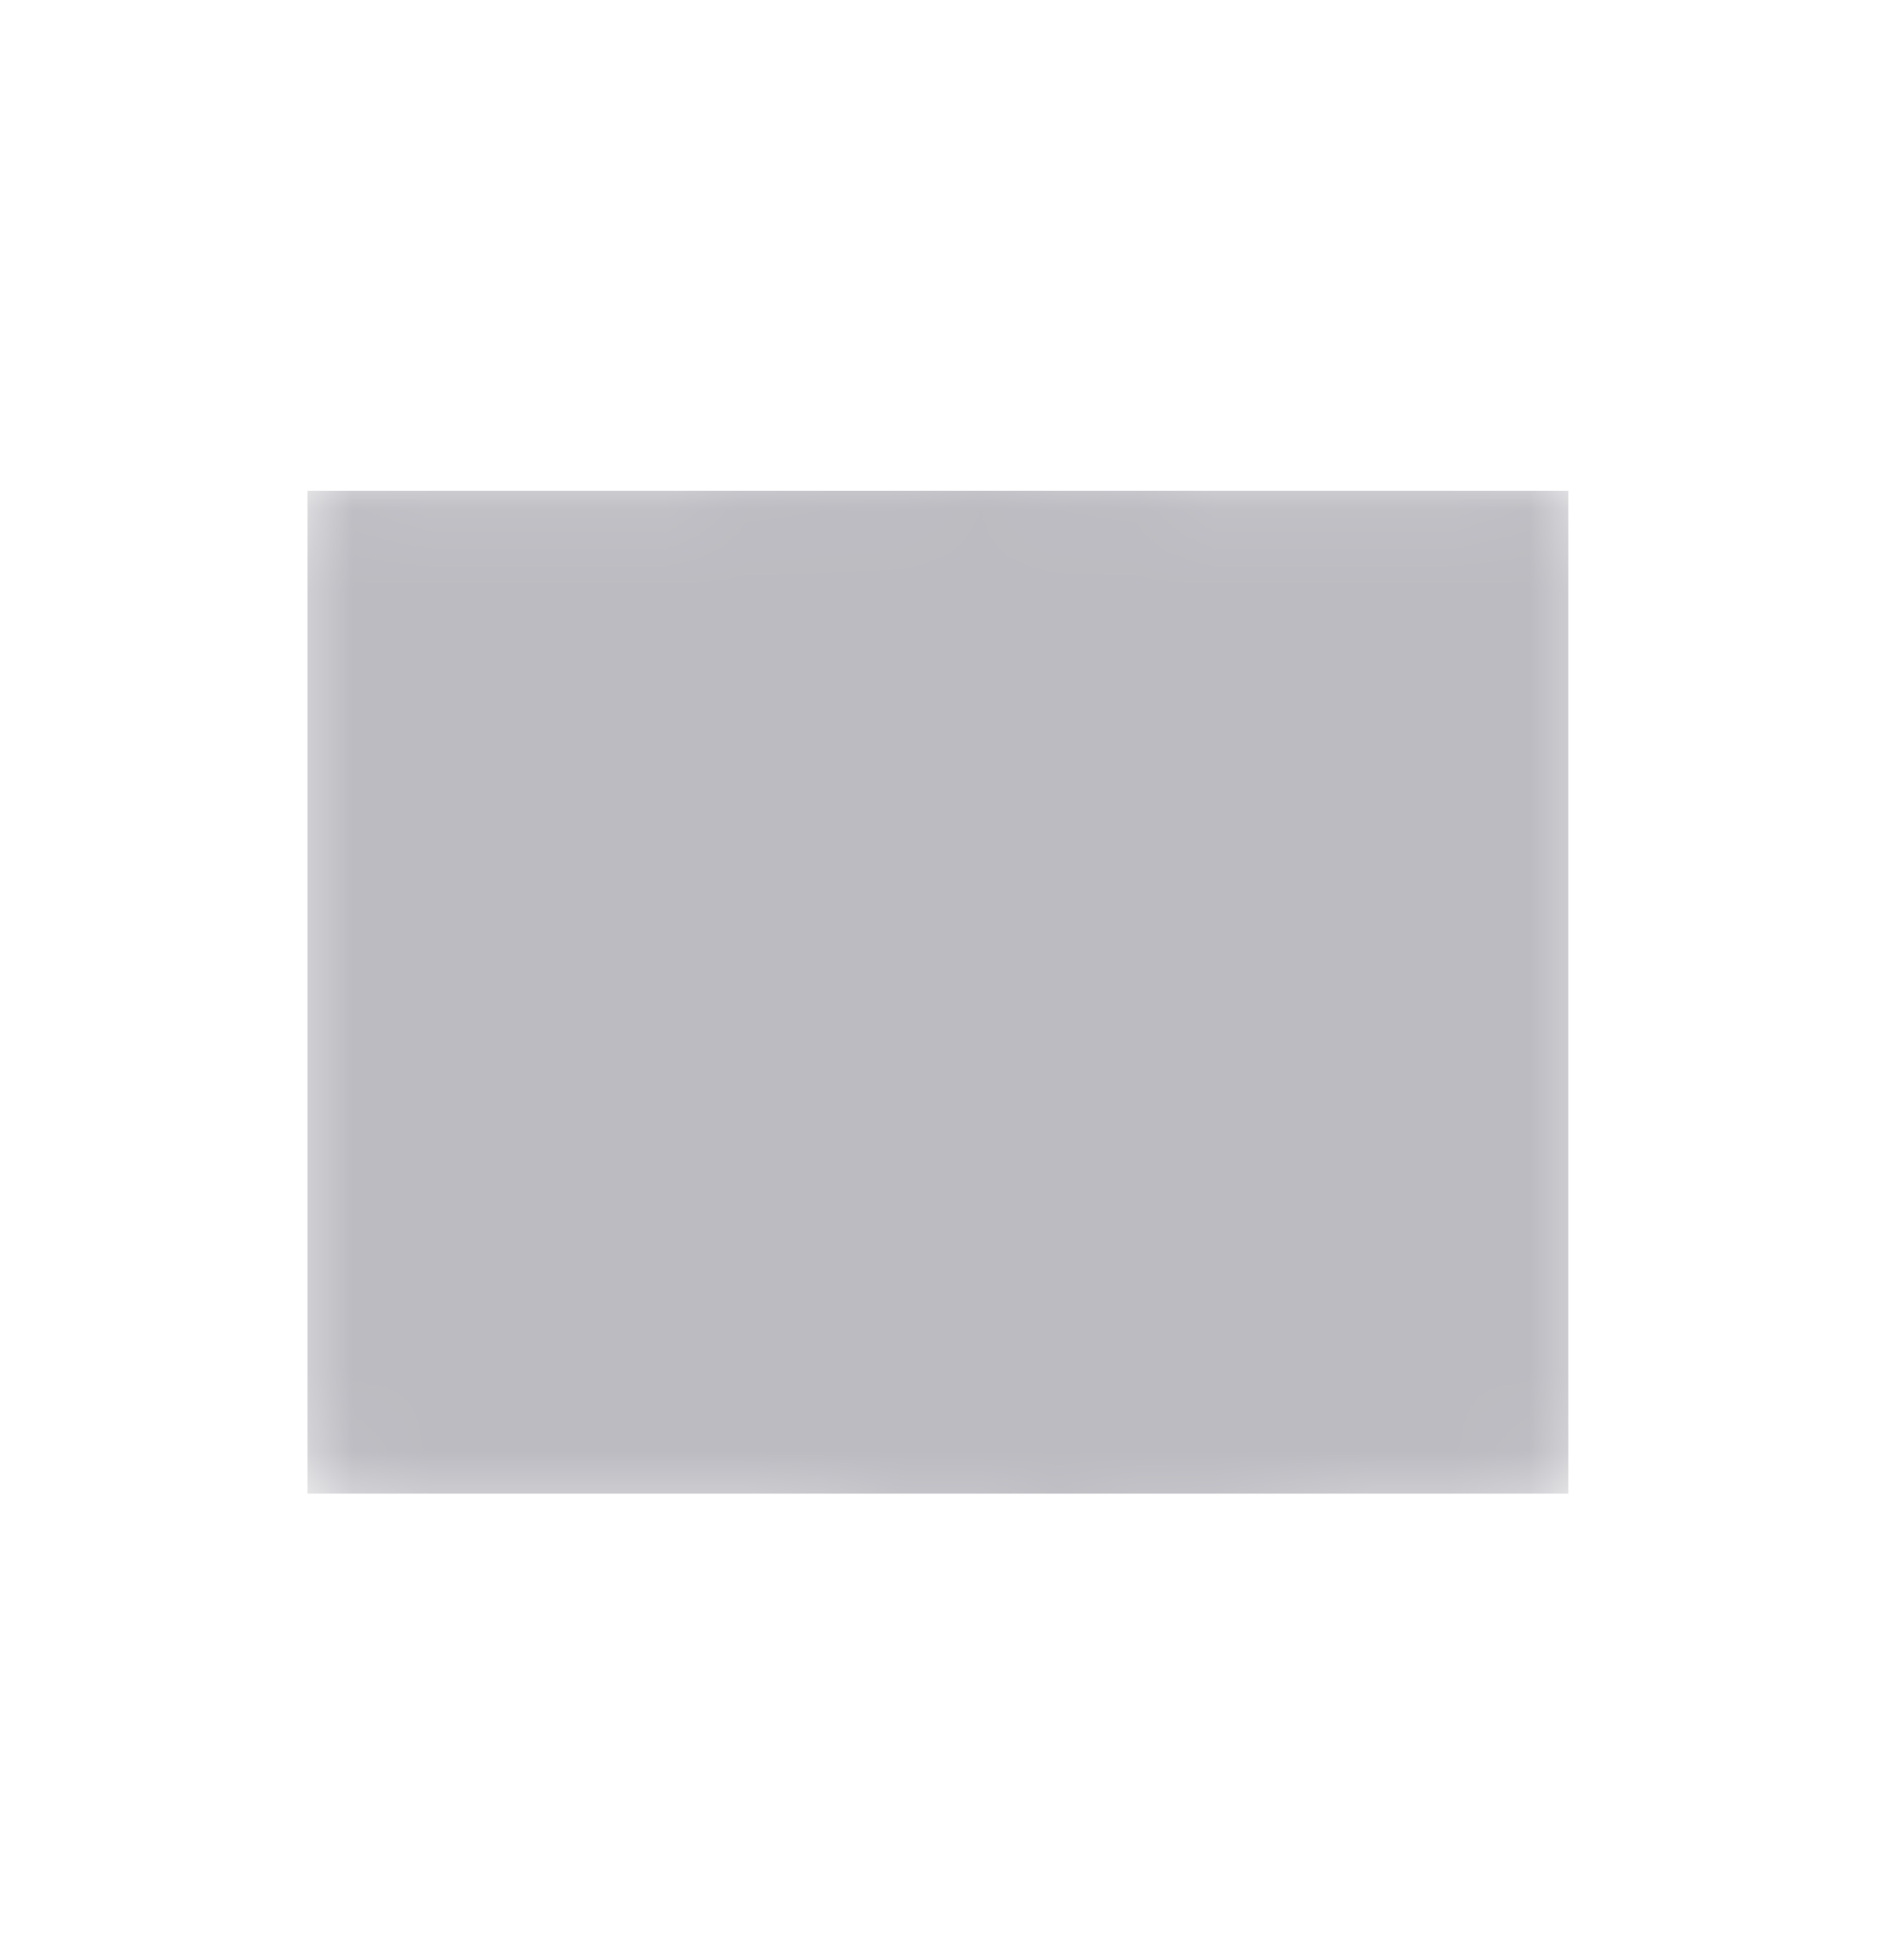 <?xml version="1.0" encoding="UTF-8"?>
<svg xmlns="http://www.w3.org/2000/svg" width="24" height="25" viewBox="0 0 24 25" fill="none">
  <mask id="mask0_3_256" style="mask-type:alpha" maskUnits="userSpaceOnUse" x="3" y="5" width="18" height="15">
    <mask id="mask1_3_256" style="mask-type:luminance" maskUnits="userSpaceOnUse" x="3" y="5" width="18" height="15">
      <path d="M20 18.25V7.05C20 6.838 19.916 6.634 19.766 6.484C19.616 6.334 19.412 6.25 19.2 6.25H4.8C4.588 6.25 4.384 6.334 4.234 6.484C4.084 6.634 4 6.838 4 7.05V18.25C4 18.462 4.084 18.666 4.234 18.816C4.384 18.966 4.588 19.05 4.8 19.05H19.2C19.412 19.05 19.616 18.966 19.766 18.816C19.916 18.666 20 18.462 20 18.25Z" fill="white" stroke="white" stroke-linecap="square" stroke-linejoin="round"></path>
      <path d="M12.4 6.25C12.4 6.25 10.4 10.25 10.8 13.05H13.2L13.6 19.05" stroke="black" stroke-linecap="square" stroke-linejoin="round"></path>
      <path d="M16 19.05H11.2M14.4 6.25H9.6" stroke="white" stroke-linecap="square" stroke-linejoin="round"></path>
      <path d="M16 9.45V10.25M8 9.45V10.25M7.6 14.65C7.6 14.65 9.276 15.85 12 15.85C14.724 15.85 16.4 14.65 16.4 14.65" stroke="black" stroke-linecap="square" stroke-linejoin="round"></path>
    </mask>
    <g mask="url(#mask1_3_256)">
      <path d="M2.4 3.05H21.6V22.25H2.4V3.05Z" fill="black"></path>
    </g>
  </mask>
  <g mask="url(#mask0_3_256)">
    <rect x="3.921" y="6.26" width="16.079" height="12.79" fill="#BBBBC1"></rect>
  </g>
</svg>
